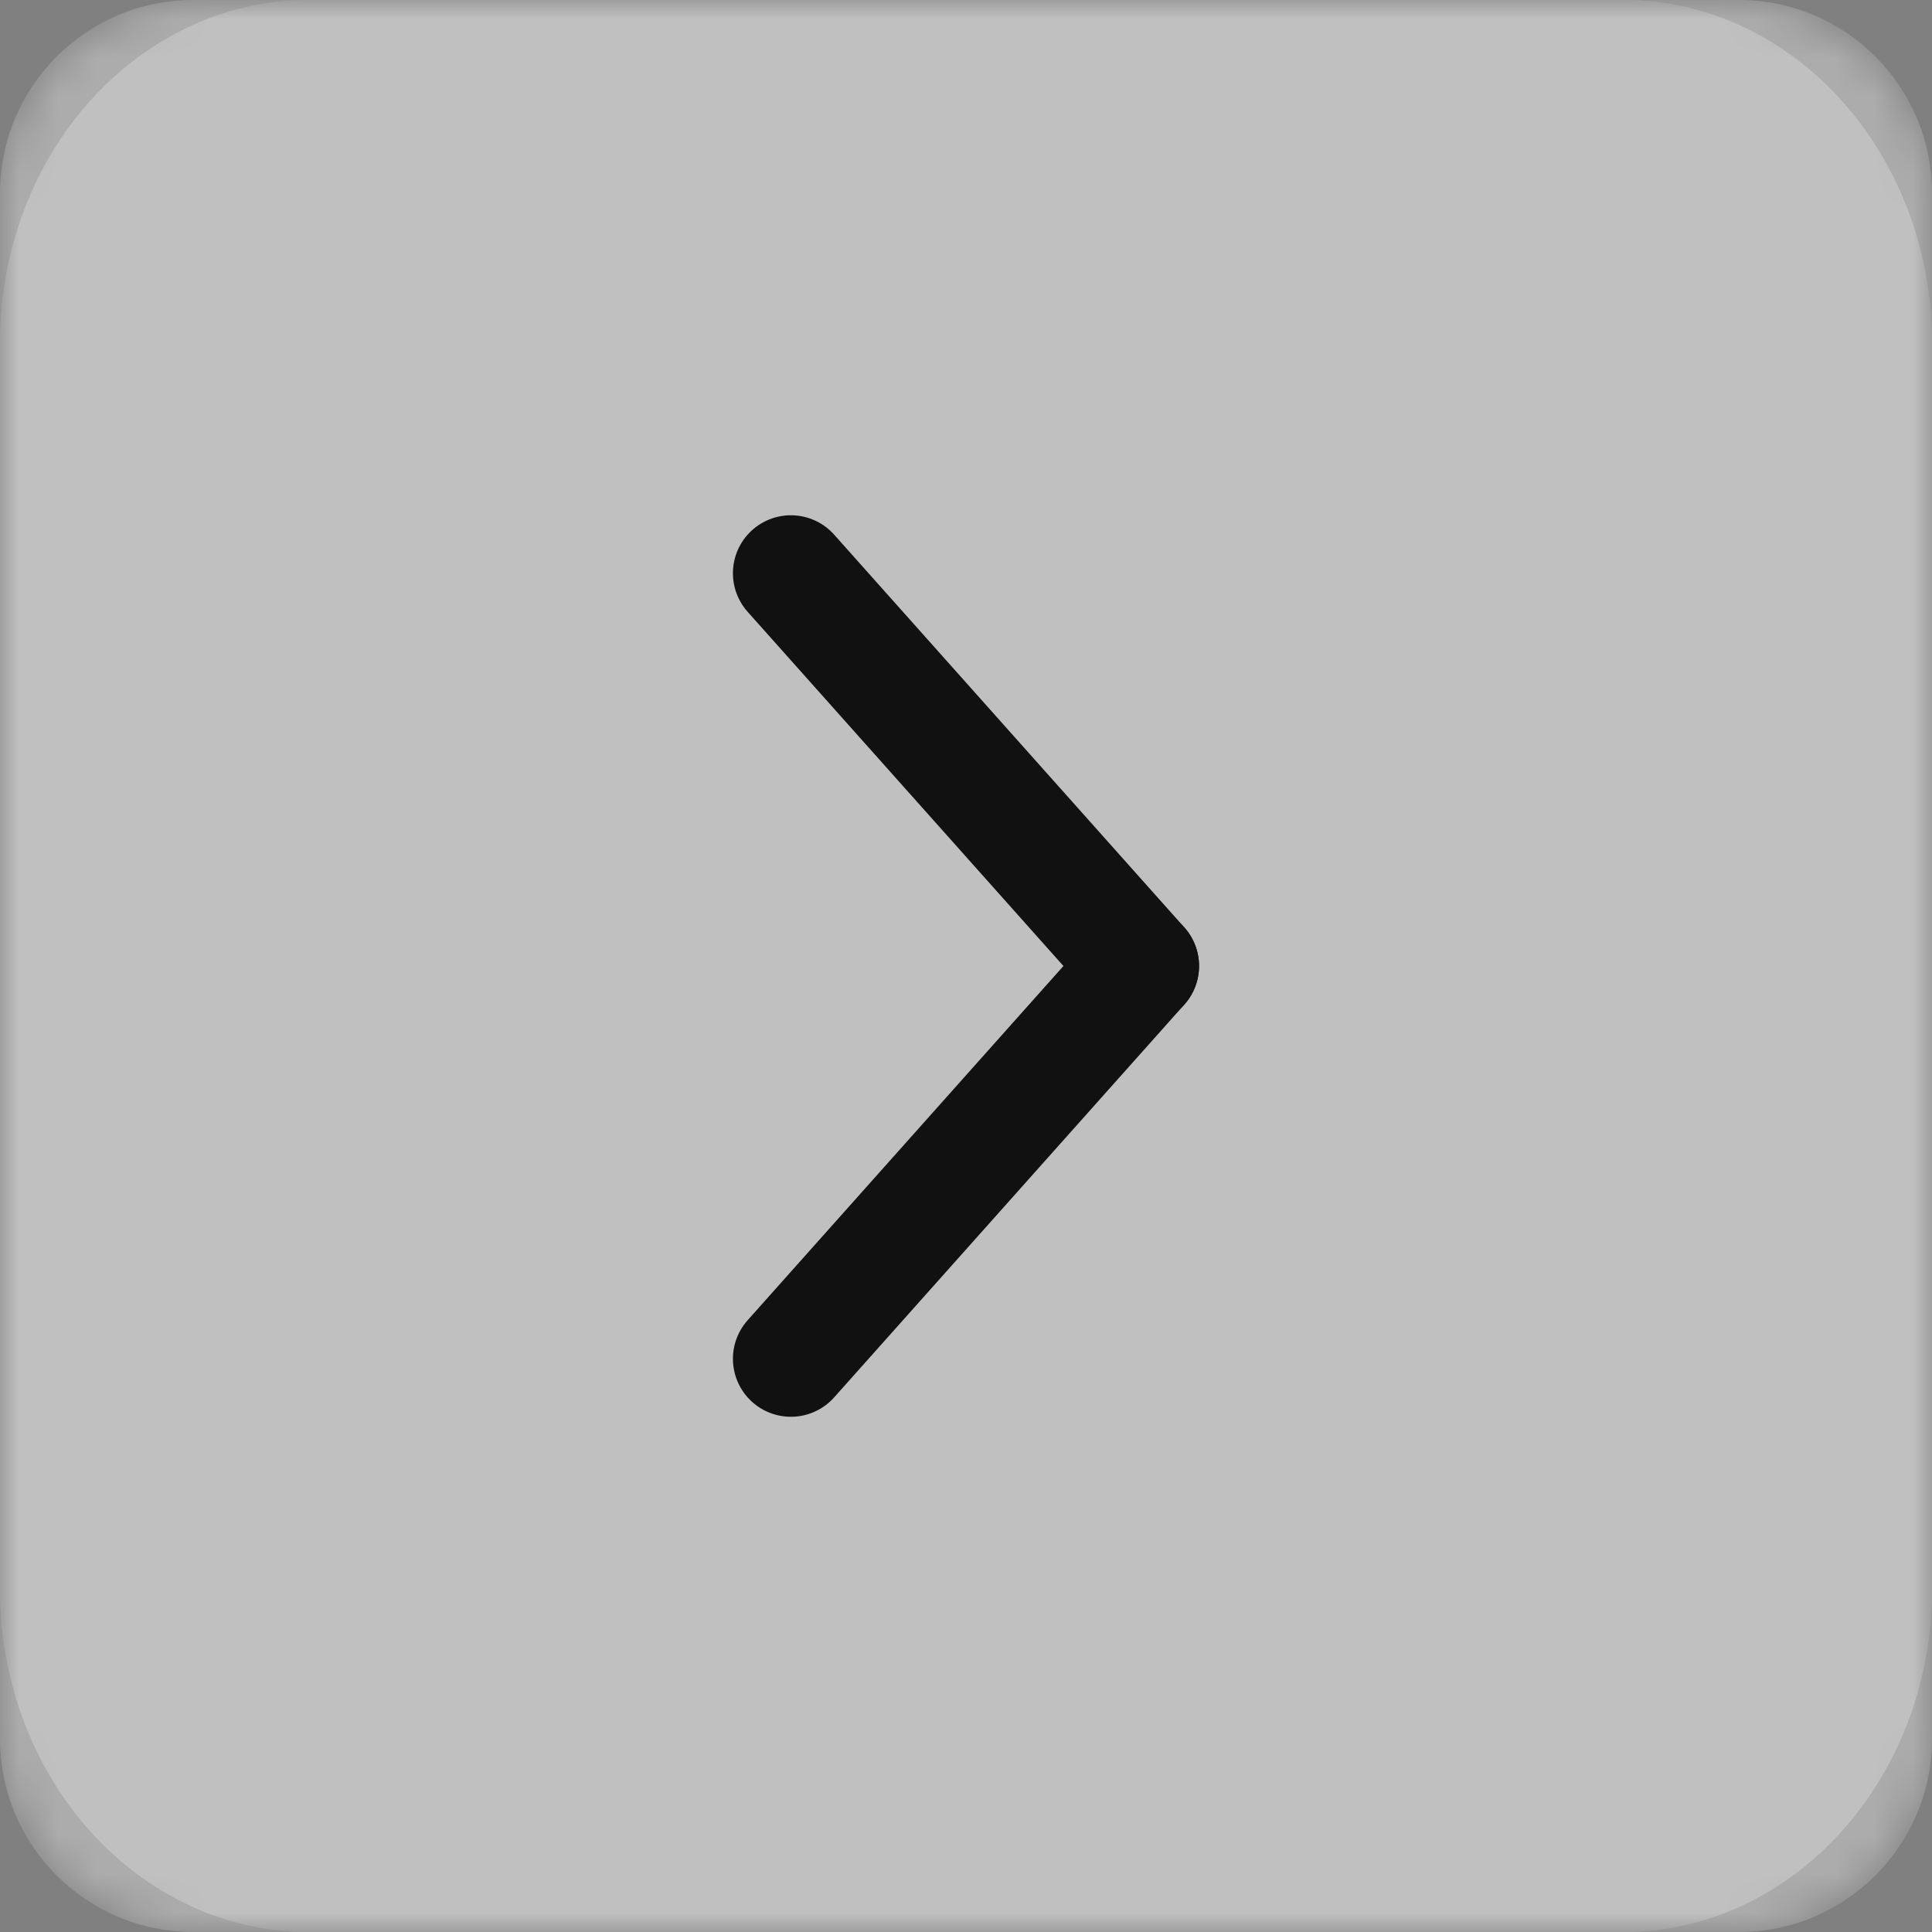 <svg width="50" height="50" viewBox="0 0 50 50" fill="none" xmlns="http://www.w3.org/2000/svg">
<rect x="0" y="0" width="50" height="50" fill="#808080" stroke="none"/>
<g clip-path="url(#clip0_2303_263)">
<mask id="mask0_2303_263" style="mask-type:luminance" maskUnits="userSpaceOnUse" x="0" y="0" width="50" height="50">
<path d="M45 0H5C2.239 0 0 2.239 0 5V45C0 47.761 2.239 50 5 50H45C47.761 50 50 47.761 50 45V5C50 2.239 47.761 0 45 0Z" fill="white"/>
</mask>
<g mask="url(#mask0_2303_263)">
<path d="M45 0H5C2.239 0 0 2.239 0 5V45C0 47.761 2.239 50 5 50H45C47.761 50 50 47.761 50 45V5C50 2.239 47.761 0 45 0Z" fill="white" fill-opacity="0.35"/>
<g opacity="0.24">
<path d="M42 0H8C3.582 0 0 3.98 0 8.889V41.111C0 46.02 3.582 50 8 50H42C46.418 50 50 46.02 50 41.111V8.889C50 3.98 46.418 0 42 0Z" fill="white"/>
<path d="M42 0H8C3.582 0 0 3.98 0 8.889V41.111C0 46.02 3.582 50 8 50H42C46.418 50 50 46.02 50 41.111V8.889C50 3.98 46.418 0 42 0Z" fill="white"/>
</g>
<path d="M20.468 14.835L29.531 25" stroke="#111111" stroke-width="3" stroke-linecap="round"/>
<path d="M29.531 25L20.468 35.166" stroke="#111111" stroke-width="3" stroke-linecap="round"/>
</g>
</g>
<defs>
<clipPath id="clip0_2303_263">
<rect width="50" height="50" fill="white"/>
</clipPath>
</defs>
</svg>
